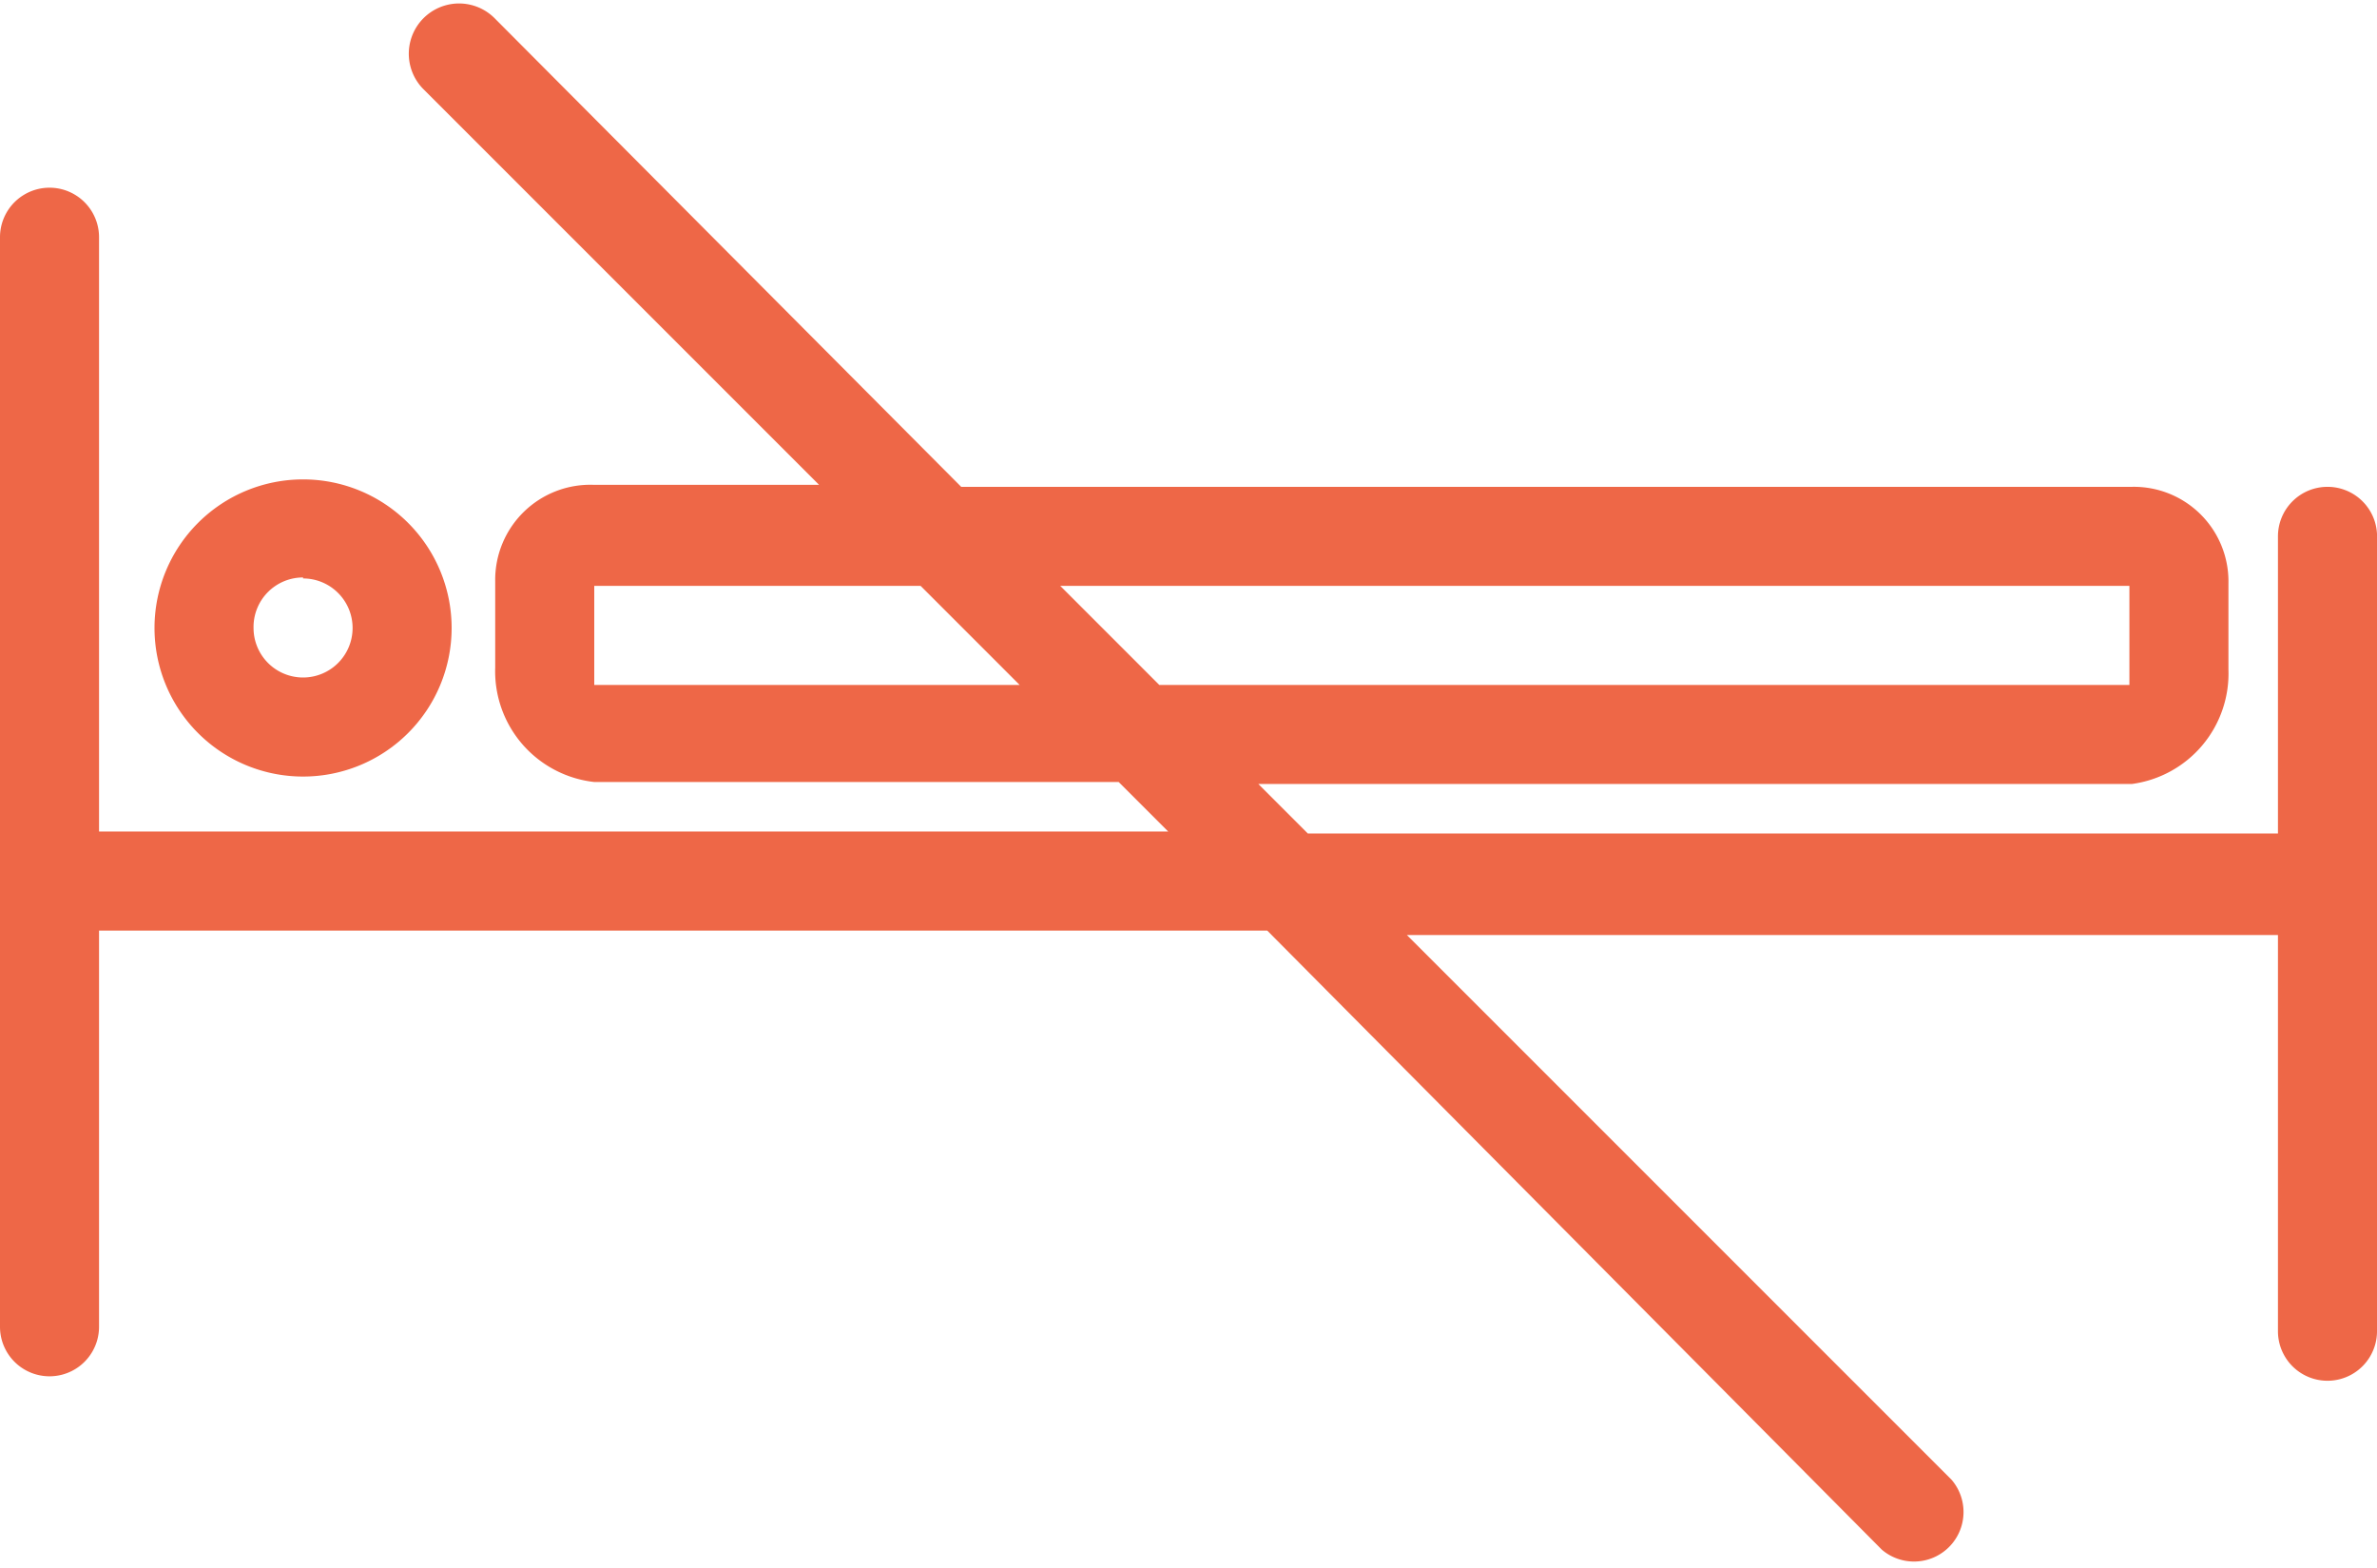 <svg viewBox="0 0 48 31.67" xmlns="http://www.w3.org/2000/svg"><g fill="#ee6747"><path d="M47 9.83a1 1 0 0 0-1 1v6H26.41l-1-1h17.64A2.25 2.25 0 0 0 45 13.52v-1.74a1.91 1.91 0 0 0-1.95-1.95H19.41L10 .38a1 1 0 1 0-1.46 1.41l8 8H12a1.92 1.92 0 0 0-2 1.95v1.74a2.25 2.25 0 0 0 2 2.31h10.59l1 1H2v-12a1 1 0 0 0-2 0v22a1 1 0 0 0 2 0v-8h23.59L38 31.29a1 1 0 0 0 1.41-1.41l-11-11H46v8a1 1 0 1 0 2 0v-16a1 1 0 0 0-1-1.05zm-4 2v2H23.41l-2-2zm-31 2v-2h6.59l2 2z"/><path d="M6.12 15.68a3 3 0 1 0-3-3 3 3 0 0 0 3 3zm0-4a1 1 0 1 1-1 1 1 1 0 0 1 1-1.02z"/></g></svg>